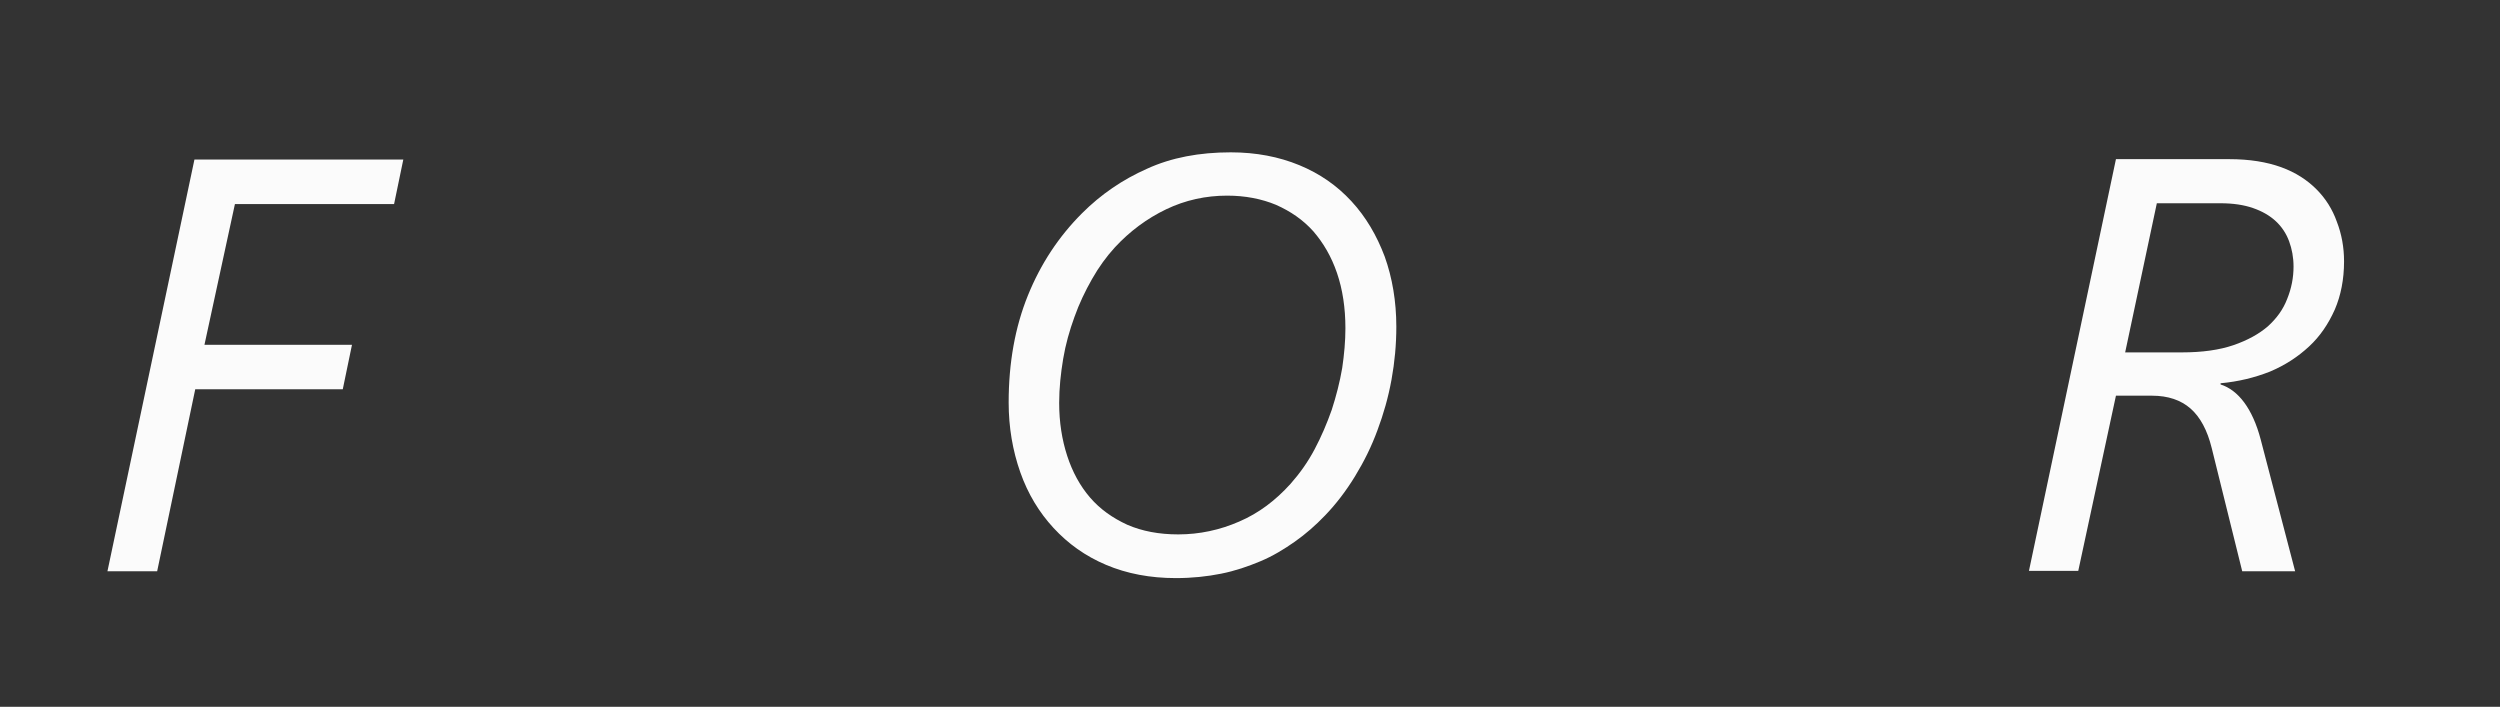 <?xml version="1.0" encoding="utf-8"?>
<!-- Generator: Adobe Illustrator 25.2.3, SVG Export Plug-In . SVG Version: 6.00 Build 0)  -->
<svg version="1.1" id="Ebene_1" xmlns="http://www.w3.org/2000/svg" xmlns:xlink="http://www.w3.org/1999/xlink" x="0px" y="0px"
	 viewBox="0 0 62.36 17.63" style="enable-background:new 0 0 62.36 17.63;" xml:space="preserve">
<rect x="0" y="0" width="62.36" height="17.63" fill="#333333" stroke="none"/>
<style type="text/css">
	.st0{fill:#FBFBFB;}
</style>
<g>
	<path class="st0" d="M9.83,5.09H5.86L5.1,8.6h3.68L8.55,9.71H4.87l-0.95,4.54H2.68L4.85,3.98h5.21L9.83,5.09z"/>
	<path class="st0" d="M34.83,8.15c0,0.44-0.04,0.88-0.12,1.32c-0.08,0.44-0.2,0.86-0.35,1.26c-0.15,0.41-0.34,0.79-0.56,1.15
		c-0.22,0.36-0.47,0.69-0.75,0.98c-0.23,0.24-0.48,0.46-0.75,0.65c-0.27,0.19-0.55,0.36-0.86,0.49c-0.31,0.13-0.63,0.24-0.98,0.31
		c-0.35,0.07-0.72,0.11-1.13,0.11c-0.64,0-1.22-0.11-1.74-0.33s-0.95-0.53-1.31-0.92c-0.36-0.39-0.64-0.85-0.83-1.39
		c-0.19-0.54-0.29-1.12-0.29-1.74c0-0.99,0.16-1.88,0.48-2.67c0.32-0.79,0.77-1.47,1.35-2.05c0.47-0.47,1.01-0.84,1.62-1.11
		c0.61-0.28,1.31-0.41,2.09-0.41c0.63,0,1.2,0.11,1.71,0.32c0.51,0.21,0.94,0.51,1.3,0.9c0.36,0.39,0.63,0.85,0.83,1.38
		C34.73,6.93,34.83,7.52,34.83,8.15z M33.56,8.19c0-0.51-0.07-0.97-0.21-1.38c-0.14-0.41-0.34-0.75-0.59-1.04
		c-0.26-0.29-0.57-0.5-0.93-0.66c-0.36-0.15-0.77-0.23-1.22-0.23c-0.53,0-1.04,0.11-1.52,0.34c-0.48,0.23-0.91,0.55-1.28,0.95
		c-0.21,0.23-0.4,0.49-0.57,0.79c-0.17,0.3-0.32,0.61-0.44,0.95c-0.12,0.33-0.22,0.68-0.28,1.04c-0.06,0.36-0.1,0.73-0.1,1.1
		c0,0.48,0.07,0.92,0.2,1.32c0.13,0.4,0.32,0.75,0.57,1.04c0.25,0.29,0.56,0.51,0.93,0.68c0.37,0.16,0.79,0.24,1.27,0.24
		c0.53,0,1.04-0.11,1.52-0.32c0.49-0.21,0.91-0.53,1.28-0.94c0.23-0.26,0.43-0.54,0.6-0.86c0.17-0.32,0.31-0.65,0.43-0.99
		c0.11-0.34,0.2-0.69,0.26-1.04C33.53,8.84,33.56,8.51,33.56,8.19z"/>
	<path class="st0" d="M58.47,6.52c0,0.45-0.08,0.85-0.23,1.2c-0.16,0.36-0.37,0.67-0.64,0.92C57.32,8.9,57,9.11,56.62,9.27
		c-0.38,0.15-0.79,0.25-1.23,0.29v0.03c0.22,0.07,0.42,0.22,0.59,0.45c0.17,0.23,0.31,0.54,0.41,0.92l0.86,3.29h-1.32l-0.76-3.07
		c-0.11-0.45-0.29-0.78-0.53-0.99c-0.24-0.21-0.56-0.32-0.96-0.32h-0.9l-0.94,4.37h-1.23l2.17-10.27h2.83c0.5,0,0.93,0.07,1.29,0.2
		c0.36,0.13,0.65,0.32,0.88,0.55c0.23,0.23,0.4,0.5,0.51,0.81C58.41,5.84,58.47,6.17,58.47,6.52z M57.21,6.65
		c0-0.23-0.04-0.44-0.11-0.63c-0.07-0.19-0.18-0.36-0.33-0.5c-0.15-0.14-0.34-0.25-0.57-0.33c-0.23-0.08-0.5-0.12-0.82-0.12H53.8
		l-0.79,3.72h1.42c0.5,0,0.93-0.06,1.28-0.18c0.35-0.12,0.64-0.28,0.86-0.47c0.22-0.2,0.38-0.42,0.48-0.68
		C57.16,7.19,57.21,6.92,57.21,6.65z"/>
	<path class="st0" d="M6.82,27.95L6,31.85H4.77l0.82-3.88l-1.92-6.4h1.3l1.27,4.73c0.03,0.11,0.06,0.22,0.08,0.33
		c0.02,0.11,0.04,0.21,0.05,0.28h0.01c0.04-0.08,0.09-0.17,0.16-0.28c0.07-0.11,0.14-0.22,0.21-0.33l3.42-4.74h1.38L6.82,27.95z"/>
	<path class="st0" d="M27.1,25.75c0,0.44-0.04,0.88-0.12,1.32c-0.08,0.44-0.2,0.86-0.35,1.26c-0.15,0.41-0.34,0.79-0.56,1.15
		c-0.22,0.36-0.47,0.69-0.75,0.98c-0.23,0.24-0.48,0.45-0.75,0.65c-0.27,0.19-0.55,0.36-0.86,0.49c-0.31,0.14-0.63,0.24-0.98,0.31
		C22.38,32,22,32.03,21.6,32.03c-0.64,0-1.22-0.11-1.74-0.33c-0.52-0.22-0.96-0.53-1.32-0.92c-0.36-0.39-0.63-0.85-0.83-1.39
		c-0.19-0.54-0.29-1.12-0.29-1.74c0-0.99,0.16-1.88,0.49-2.67c0.32-0.79,0.77-1.47,1.35-2.05c0.47-0.47,1.01-0.84,1.62-1.11
		c0.61-0.28,1.31-0.41,2.09-0.41c0.63,0,1.2,0.11,1.71,0.32c0.51,0.21,0.94,0.52,1.3,0.9c0.36,0.39,0.63,0.84,0.83,1.37
		C27.01,24.54,27.1,25.12,27.1,25.75z M25.83,25.79c0-0.51-0.07-0.97-0.21-1.38c-0.14-0.41-0.34-0.75-0.59-1.04
		c-0.26-0.29-0.57-0.51-0.93-0.66c-0.36-0.15-0.77-0.23-1.22-0.23c-0.53,0-1.04,0.12-1.52,0.34c-0.48,0.23-0.91,0.55-1.28,0.95
		c-0.21,0.23-0.4,0.49-0.57,0.79c-0.17,0.3-0.31,0.61-0.44,0.95c-0.12,0.33-0.21,0.68-0.28,1.04c-0.06,0.36-0.1,0.73-0.1,1.1
		c0,0.48,0.07,0.92,0.2,1.32c0.13,0.4,0.32,0.75,0.57,1.03c0.25,0.29,0.56,0.52,0.93,0.68c0.37,0.16,0.79,0.24,1.27,0.24
		c0.53,0,1.04-0.11,1.52-0.32c0.49-0.21,0.91-0.53,1.28-0.94c0.23-0.26,0.43-0.54,0.6-0.86c0.17-0.32,0.31-0.65,0.43-0.99
		c0.11-0.34,0.2-0.69,0.26-1.04C25.8,26.45,25.83,26.11,25.83,25.79z"/>
	<path class="st0" d="M42.68,27.82c-0.14,0.67-0.32,1.27-0.54,1.79c-0.22,0.52-0.5,0.96-0.84,1.32c-0.34,0.36-0.76,0.63-1.25,0.82
		c-0.49,0.19-1.08,0.28-1.77,0.28c-0.53,0-1-0.08-1.42-0.25c-0.42-0.17-0.76-0.4-1.04-0.69c-0.28-0.29-0.5-0.63-0.65-1.03
		c-0.15-0.4-0.22-0.83-0.22-1.29c0-0.21,0.01-0.44,0.04-0.7c0.03-0.26,0.06-0.5,0.1-0.73l1.25-5.77h1.24l-1.24,5.7
		c-0.02,0.11-0.04,0.23-0.06,0.36c-0.02,0.13-0.04,0.26-0.06,0.39c-0.02,0.13-0.03,0.25-0.04,0.37c-0.01,0.11-0.01,0.22-0.01,0.3
		c0,0.38,0.06,0.71,0.17,1c0.12,0.28,0.28,0.52,0.48,0.7c0.2,0.19,0.44,0.33,0.72,0.42c0.27,0.09,0.57,0.14,0.89,0.14
		c0.41,0,0.77-0.06,1.09-0.17c0.32-0.12,0.6-0.29,0.85-0.54c0.24-0.24,0.45-0.55,0.63-0.93c0.17-0.38,0.32-0.83,0.43-1.35l1.37-6.37
		h1.23L42.68,27.82z"/>
	<path class="st0" d="M58.47,24.13c0,0.44-0.08,0.84-0.23,1.2c-0.16,0.36-0.37,0.67-0.64,0.92c-0.27,0.26-0.6,0.46-0.97,0.62
		c-0.38,0.15-0.79,0.25-1.23,0.29v0.03c0.22,0.07,0.42,0.22,0.59,0.45c0.17,0.23,0.31,0.54,0.41,0.92l0.86,3.29h-1.32l-0.76-3.07
		c-0.11-0.45-0.29-0.78-0.53-0.99c-0.24-0.21-0.56-0.32-0.96-0.32h-0.9l-0.94,4.37h-1.23l2.17-10.27h2.83c0.5,0,0.93,0.07,1.29,0.2
		c0.36,0.13,0.65,0.32,0.88,0.55c0.23,0.23,0.4,0.5,0.51,0.81C58.41,23.45,58.47,23.78,58.47,24.13z M57.21,24.25
		c0-0.23-0.04-0.44-0.11-0.63c-0.07-0.19-0.18-0.36-0.33-0.5c-0.15-0.14-0.34-0.25-0.57-0.33c-0.23-0.08-0.5-0.12-0.82-0.12H53.8
		l-0.79,3.72h1.42c0.5,0,0.93-0.06,1.28-0.18c0.35-0.12,0.64-0.28,0.86-0.47c0.22-0.2,0.38-0.42,0.48-0.68
		C57.16,24.8,57.21,24.53,57.21,24.25z"/>
	<path class="st0" d="M10.58,41.89c0,0.51-0.09,0.98-0.26,1.43c-0.17,0.45-0.43,0.84-0.79,1.17c-0.35,0.33-0.8,0.6-1.33,0.79
		c-0.54,0.19-1.17,0.29-1.91,0.29H4.73l-0.82,3.89H2.68l2.17-10.27h2.66c0.55,0,1.02,0.08,1.41,0.22c0.39,0.15,0.71,0.35,0.95,0.6
		c0.25,0.25,0.42,0.54,0.54,0.86C10.52,41.21,10.58,41.54,10.58,41.89z M9.31,42c0-0.26-0.04-0.49-0.13-0.71
		c-0.09-0.21-0.22-0.39-0.39-0.54c-0.17-0.15-0.38-0.27-0.64-0.35c-0.26-0.08-0.55-0.12-0.88-0.12h-1.4l-0.9,4.21h1.44
		c0.51,0,0.94-0.06,1.31-0.19c0.37-0.12,0.67-0.3,0.9-0.52c0.24-0.22,0.41-0.48,0.52-0.79C9.25,42.69,9.31,42.35,9.31,42z"/>
	<path class="st0" d="M18.36,40.28H14.4l-0.75,3.5h3.67l-0.24,1.09h-3.67l-0.75,3.5h4.21l-0.21,1.09h-5.44l2.17-10.27h5.21
		L18.36,40.28z"/>
	<path class="st0" d="M26.49,41.73c0,0.44-0.08,0.84-0.23,1.2c-0.16,0.36-0.37,0.67-0.64,0.92c-0.27,0.26-0.6,0.47-0.97,0.62
		c-0.38,0.16-0.79,0.25-1.23,0.29v0.03c0.22,0.07,0.42,0.22,0.59,0.45c0.17,0.23,0.31,0.54,0.41,0.92l0.86,3.29h-1.32l-0.76-3.06
		c-0.11-0.45-0.29-0.78-0.53-0.99c-0.24-0.21-0.56-0.32-0.96-0.32h-0.9l-0.94,4.37h-1.23l2.17-10.27h2.83c0.5,0,0.93,0.07,1.29,0.2
		c0.36,0.13,0.65,0.32,0.88,0.55c0.23,0.23,0.4,0.5,0.51,0.81C26.43,41.05,26.49,41.38,26.49,41.73z M25.23,41.86
		c0-0.23-0.04-0.44-0.11-0.63c-0.07-0.19-0.18-0.36-0.33-0.5c-0.15-0.14-0.34-0.25-0.57-0.33c-0.23-0.08-0.5-0.12-0.82-0.12h-1.58
		L21.04,44h1.42c0.5,0,0.93-0.06,1.28-0.18c0.35-0.12,0.64-0.28,0.86-0.47c0.22-0.2,0.38-0.42,0.48-0.68
		C25.18,42.41,25.23,42.14,25.23,41.86z"/>
	<path class="st0" d="M34.42,40.31h-3.96l-0.76,3.51h3.68l-0.24,1.11h-3.68l-0.95,4.53h-1.23l2.17-10.27h5.21L34.42,40.31z"/>
	<path class="st0" d="M41.69,40.28h-3.96l-0.75,3.5h3.67l-0.24,1.09h-3.67L36,48.37h4.21l-0.21,1.09h-5.44l2.17-10.27h5.21
		L41.69,40.28z"/>
	<path class="st0" d="M50.93,40.89c-0.14-0.09-0.3-0.18-0.48-0.28c-0.18-0.1-0.38-0.18-0.59-0.26c-0.21-0.08-0.45-0.14-0.71-0.19
		c-0.26-0.05-0.53-0.07-0.82-0.07c-0.72,0-1.36,0.13-1.94,0.38c-0.57,0.25-1.06,0.6-1.46,1.04c-0.4,0.45-0.71,0.97-0.93,1.57
		c-0.22,0.6-0.33,1.25-0.33,1.95c0,0.57,0.08,1.07,0.24,1.51c0.16,0.44,0.38,0.81,0.67,1.1c0.29,0.3,0.64,0.53,1.04,0.68
		c0.41,0.15,0.86,0.23,1.35,0.23c0.31,0,0.6-0.02,0.86-0.05c0.26-0.04,0.5-0.08,0.72-0.15c0.22-0.07,0.43-0.14,0.62-0.23
		c0.19-0.09,0.38-0.18,0.56-0.28l-0.28,1.26c-0.39,0.18-0.8,0.31-1.24,0.4c-0.44,0.09-0.94,0.14-1.49,0.14
		c-0.65,0-1.24-0.11-1.77-0.32c-0.53-0.21-0.99-0.52-1.36-0.91c-0.38-0.39-0.67-0.87-0.87-1.42c-0.21-0.55-0.31-1.17-0.31-1.85
		c0-0.9,0.14-1.72,0.43-2.47c0.29-0.75,0.69-1.39,1.21-1.93c0.52-0.54,1.15-0.96,1.88-1.26c0.73-0.3,1.55-0.45,2.44-0.45
		c0.61,0,1.15,0.07,1.62,0.2c0.47,0.13,0.87,0.28,1.19,0.45L50.93,40.89z"/>
	<path class="st0" d="M59.44,40.28h-2.92l-1.93,9.18h-1.23l1.95-9.18h-2.99l0.23-1.09h7.13L59.44,40.28z"/>
	<path class="st0" d="M10.53,59.34c0,0.44-0.08,0.85-0.23,1.2c-0.16,0.36-0.37,0.67-0.64,0.92c-0.27,0.26-0.6,0.47-0.97,0.62
		c-0.38,0.16-0.79,0.25-1.23,0.29v0.03c0.22,0.07,0.42,0.22,0.59,0.45c0.17,0.23,0.31,0.54,0.41,0.92l0.86,3.29H7.99L7.23,64
		c-0.11-0.45-0.29-0.78-0.53-0.99C6.46,62.8,6.14,62.7,5.75,62.7h-0.9l-0.94,4.37H2.68l2.17-10.27h2.83c0.5,0,0.93,0.07,1.29,0.2
		c0.36,0.13,0.65,0.32,0.88,0.55c0.23,0.23,0.4,0.5,0.51,0.81C10.47,58.66,10.53,58.99,10.53,59.34z M9.27,59.47
		c0-0.23-0.04-0.44-0.11-0.63c-0.07-0.19-0.18-0.36-0.33-0.5C8.68,58.19,8.49,58.08,8.26,58c-0.23-0.08-0.5-0.12-0.82-0.12H5.86
		l-0.79,3.72h1.42c0.5,0,0.93-0.06,1.28-0.18c0.35-0.12,0.64-0.28,0.86-0.47c0.22-0.2,0.38-0.42,0.48-0.68
		C9.22,60.01,9.27,59.74,9.27,59.47z"/>
	<path class="st0" d="M21.21,67.07h-1.23l2.17-10.27h1.25L21.21,67.07z"/>
	<path class="st0" d="M42.15,60.95c0,0.51-0.05,1.01-0.15,1.51c-0.1,0.5-0.26,0.98-0.47,1.43c-0.21,0.46-0.48,0.88-0.82,1.26
		c-0.34,0.39-0.73,0.72-1.2,1.01c-0.46,0.28-0.99,0.51-1.59,0.67c-0.6,0.16-1.27,0.24-2.02,0.24h-3.25l2.19-10.27h2.86
		c0.67,0,1.28,0.09,1.83,0.28c0.55,0.19,1.02,0.46,1.41,0.82c0.39,0.36,0.69,0.8,0.91,1.31C42.04,59.72,42.15,60.3,42.15,60.95z
		 M40.89,61.03c0-1-0.29-1.78-0.88-2.33c-0.59-0.55-1.46-0.82-2.62-0.82h-1.57l-1.73,8.09H36c0.81,0,1.52-0.13,2.12-0.39
		c0.61-0.26,1.12-0.61,1.53-1.06c0.41-0.45,0.72-0.97,0.92-1.57C40.78,62.36,40.89,61.72,40.89,61.03z"/>
	<path class="st0" d="M58.98,57.88h-3.96l-0.75,3.5h3.67l-0.24,1.09h-3.67l-0.75,3.5h4.21l-0.21,1.09h-5.44l2.17-10.27h5.21
		L58.98,57.88z"/>
</g>
<g>
</g>
<g>
</g>
<g>
</g>
<g>
</g>
<g>
</g>
<g>
</g>
</svg>
